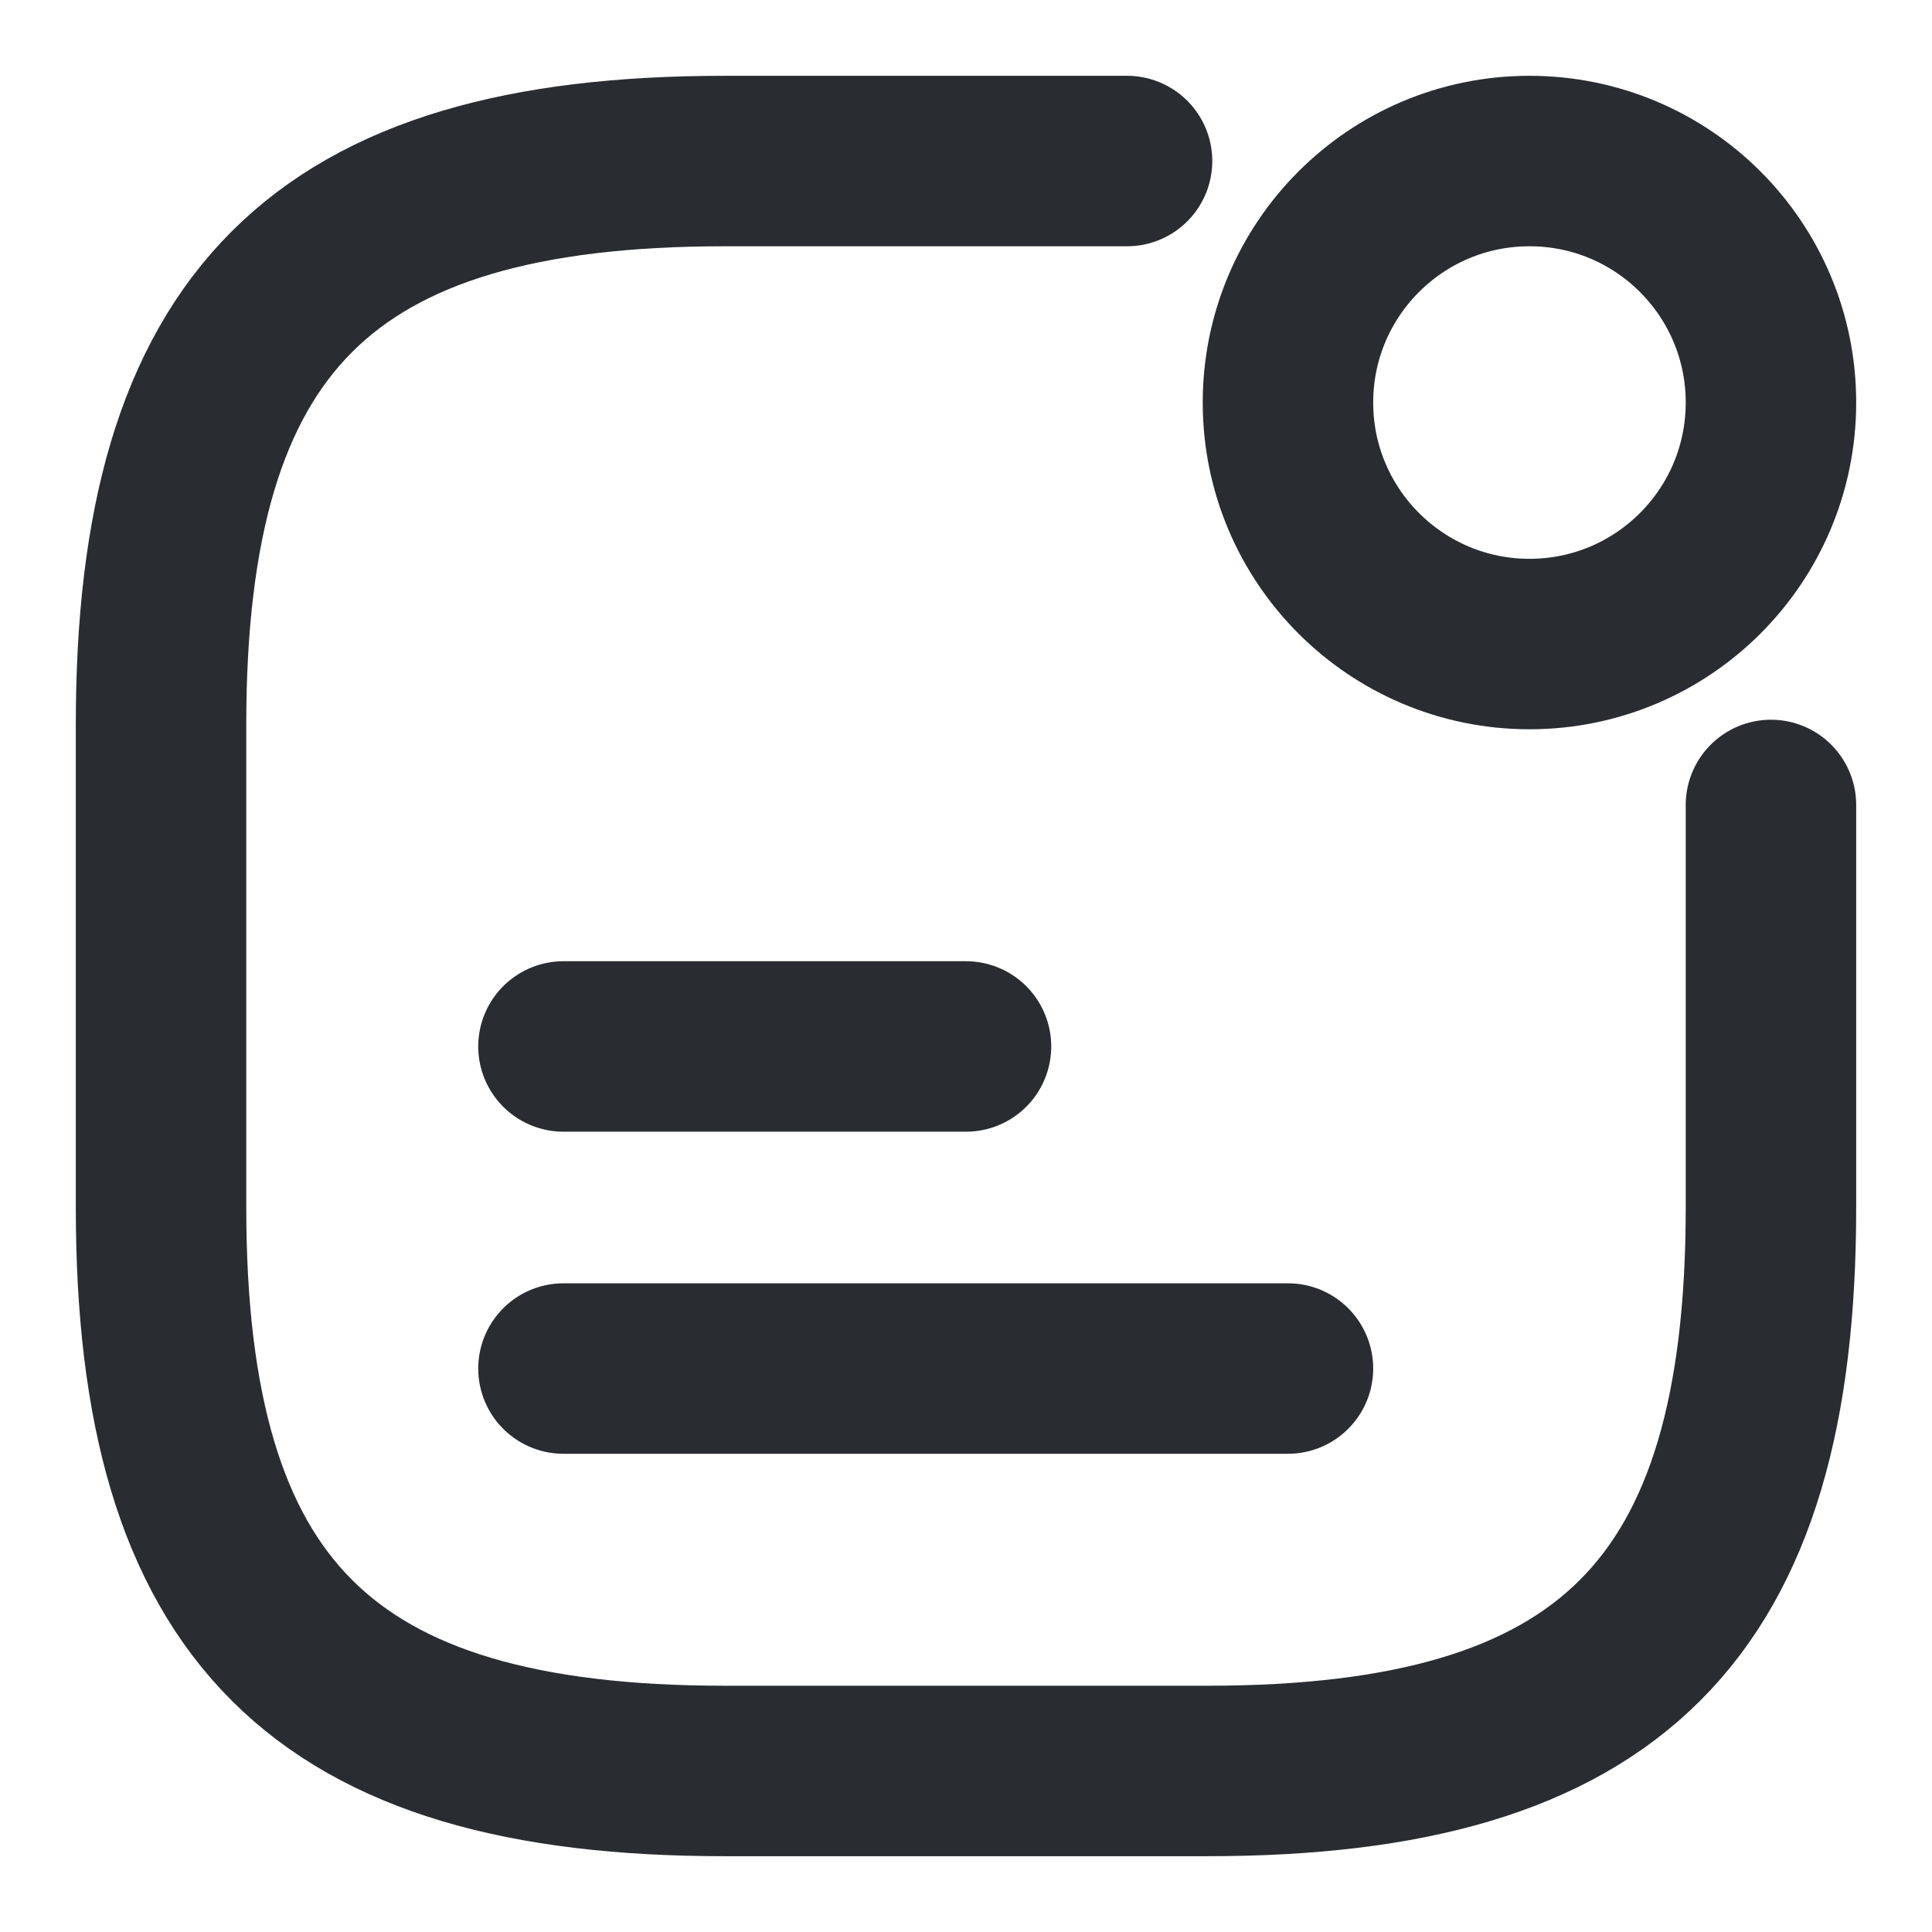 <svg width="17" height="17" viewBox="0 0 17 17" fill="none" xmlns="http://www.w3.org/2000/svg">
<path d="M13.458 5.667C14.632 5.667 15.583 4.715 15.583 3.542C15.583 2.368 14.632 1.417 13.458 1.417C12.285 1.417 11.333 2.368 11.333 3.542C11.333 4.715 12.285 5.667 13.458 5.667Z" stroke="#292D32" stroke-width="1.5" stroke-linecap="round" stroke-linejoin="round"/>
<path d="M4.958 9.208H8.5" stroke="#292D32" stroke-width="1.5" stroke-linecap="round" stroke-linejoin="round"/>
<path d="M4.958 12.042H11.333" stroke="#292D32" stroke-width="1.5" stroke-linecap="round" stroke-linejoin="round"/>
<path d="M9.917 1.417H6.375C2.833 1.417 1.417 2.833 1.417 6.375V10.625C1.417 14.167 2.833 15.583 6.375 15.583H10.625C14.167 15.583 15.583 14.167 15.583 10.625V7.083" stroke="#292D32" stroke-width="1.5" stroke-linecap="round" stroke-linejoin="round"/>
</svg>